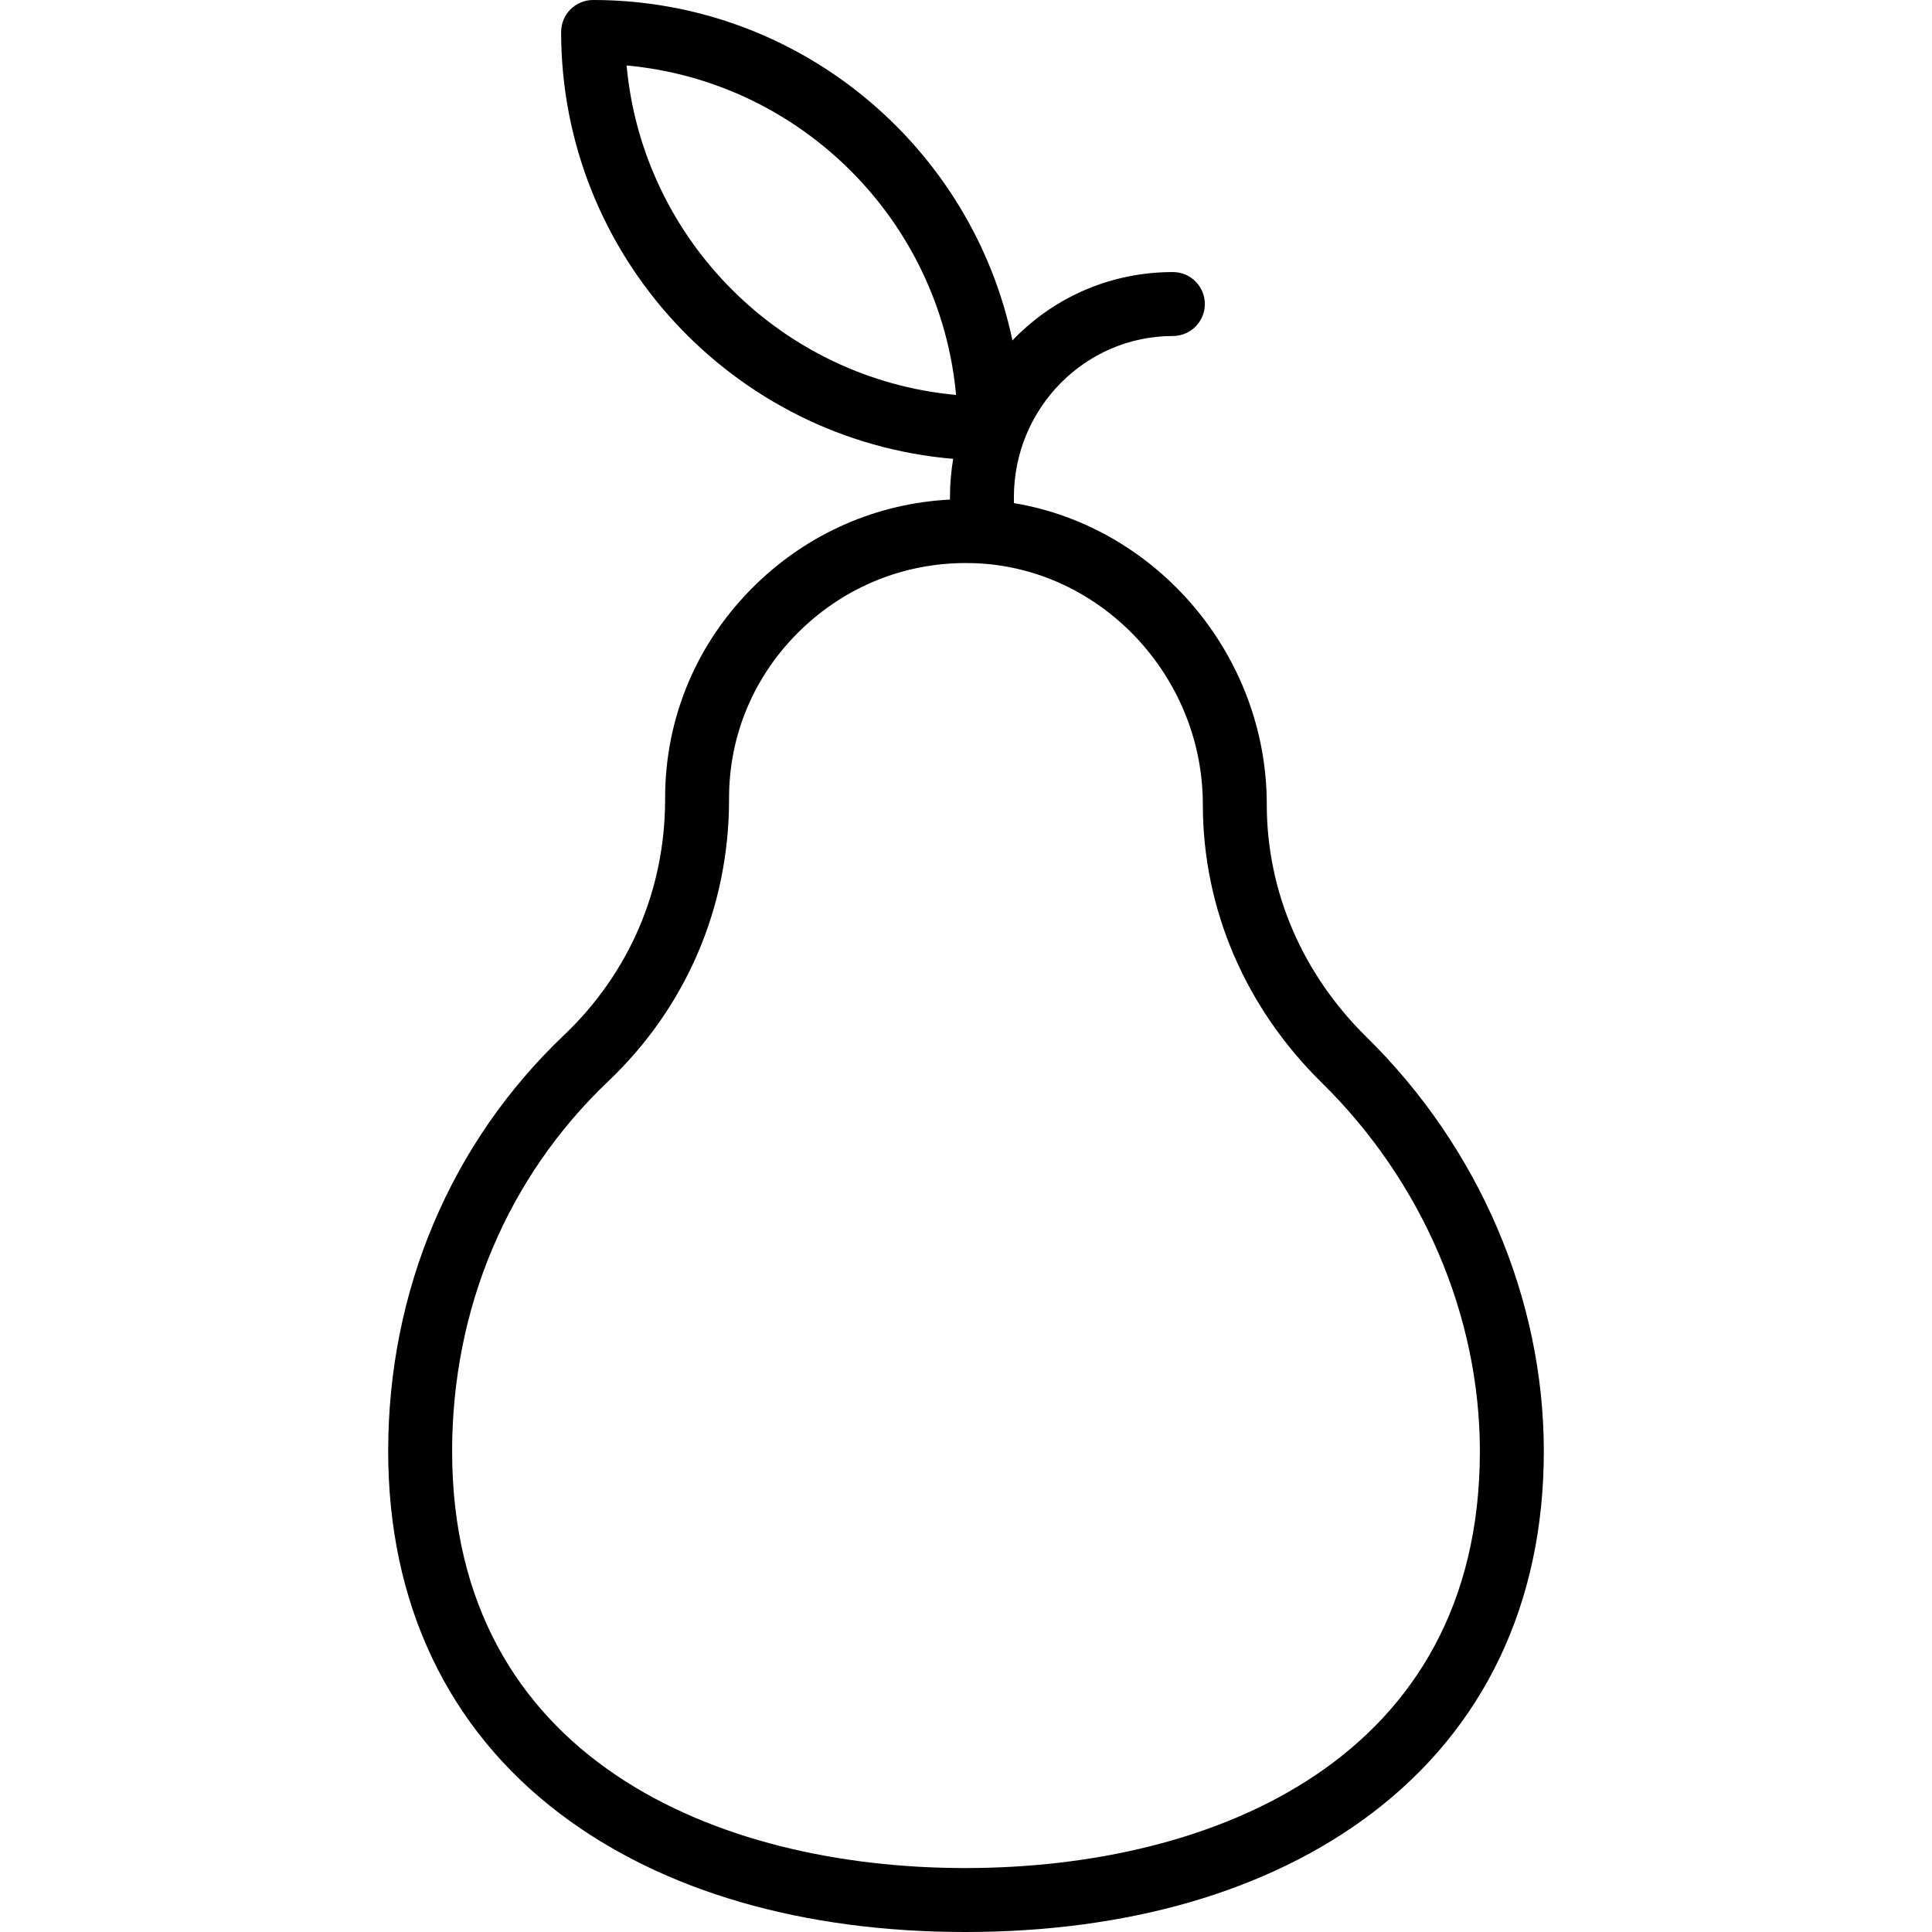 <?xml version="1.0" encoding="iso-8859-1"?>
<!-- Uploaded to: SVG Repo, www.svgrepo.com, Generator: SVG Repo Mixer Tools -->
<svg fill="#000000" height="800px" width="800px" version="1.1" id="Layer_1" xmlns="http://www.w3.org/2000/svg" xmlns:xlink="http://www.w3.org/1999/xlink" 
	 viewBox="0 0 512 512" xml:space="preserve">
<g>
	<g>
		<path d="M362.155,274.844c-17.053-16.749-26.446-38.647-26.446-61.658c0-39.698-29.271-73.592-67.015-79.858v-1.576
			c0-23.55,18.899-42.709,42.131-42.709c4.679,0,8.473-3.794,8.473-8.473s-3.794-8.473-8.473-8.473
			c-15.924,0-30.819,6.221-41.94,17.52c-0.198,0.201-0.382,0.412-0.576,0.615C257.527,38.769,211.797,0,157.177,0
			c-4.679,0-8.473,3.794-8.473,8.473c0,59.358,45.789,108.218,103.899,113.127c-0.556,3.321-0.855,6.712-0.855,10.152v0.642
			c-19.232,0.994-37.219,8.76-51.266,22.317c-15.62,15.075-24.222,35.238-24.222,56.779v0.417c0,23.819-9.503,45.972-26.759,62.378
			c-30.069,28.59-46.628,67.769-46.628,110.321c0,40.326,15.789,73.573,45.66,96.15C175.577,501.196,212.668,512,255.797,512
			c43.156,0,80.313-10.801,107.455-31.235c30.012-22.596,45.876-55.848,45.876-96.16
			C409.127,344.169,392.006,304.163,362.155,274.844z M166.055,17.35c46.198,4.226,83.087,41.116,87.313,87.313
			C207.171,100.437,170.281,63.547,166.055,17.35z M255.796,495.054c-65.737,0-135.977-29.015-135.977-110.45
			c0-37.863,14.689-72.681,41.359-98.04c20.653-19.636,32.028-46.15,32.028-74.659v-0.417c0-16.898,6.764-32.733,19.044-44.585
			c11.875-11.46,27.318-17.694,43.707-17.694c0.767,0,1.536,0.014,2.307,0.041c33.36,1.186,60.5,29.867,60.5,63.934
			c0,27.596,11.193,53.786,31.517,73.747c26.628,26.153,41.9,61.753,41.9,97.672C392.181,466.039,321.729,495.054,255.796,495.054z"
			/>
	</g>
</g>
</svg>